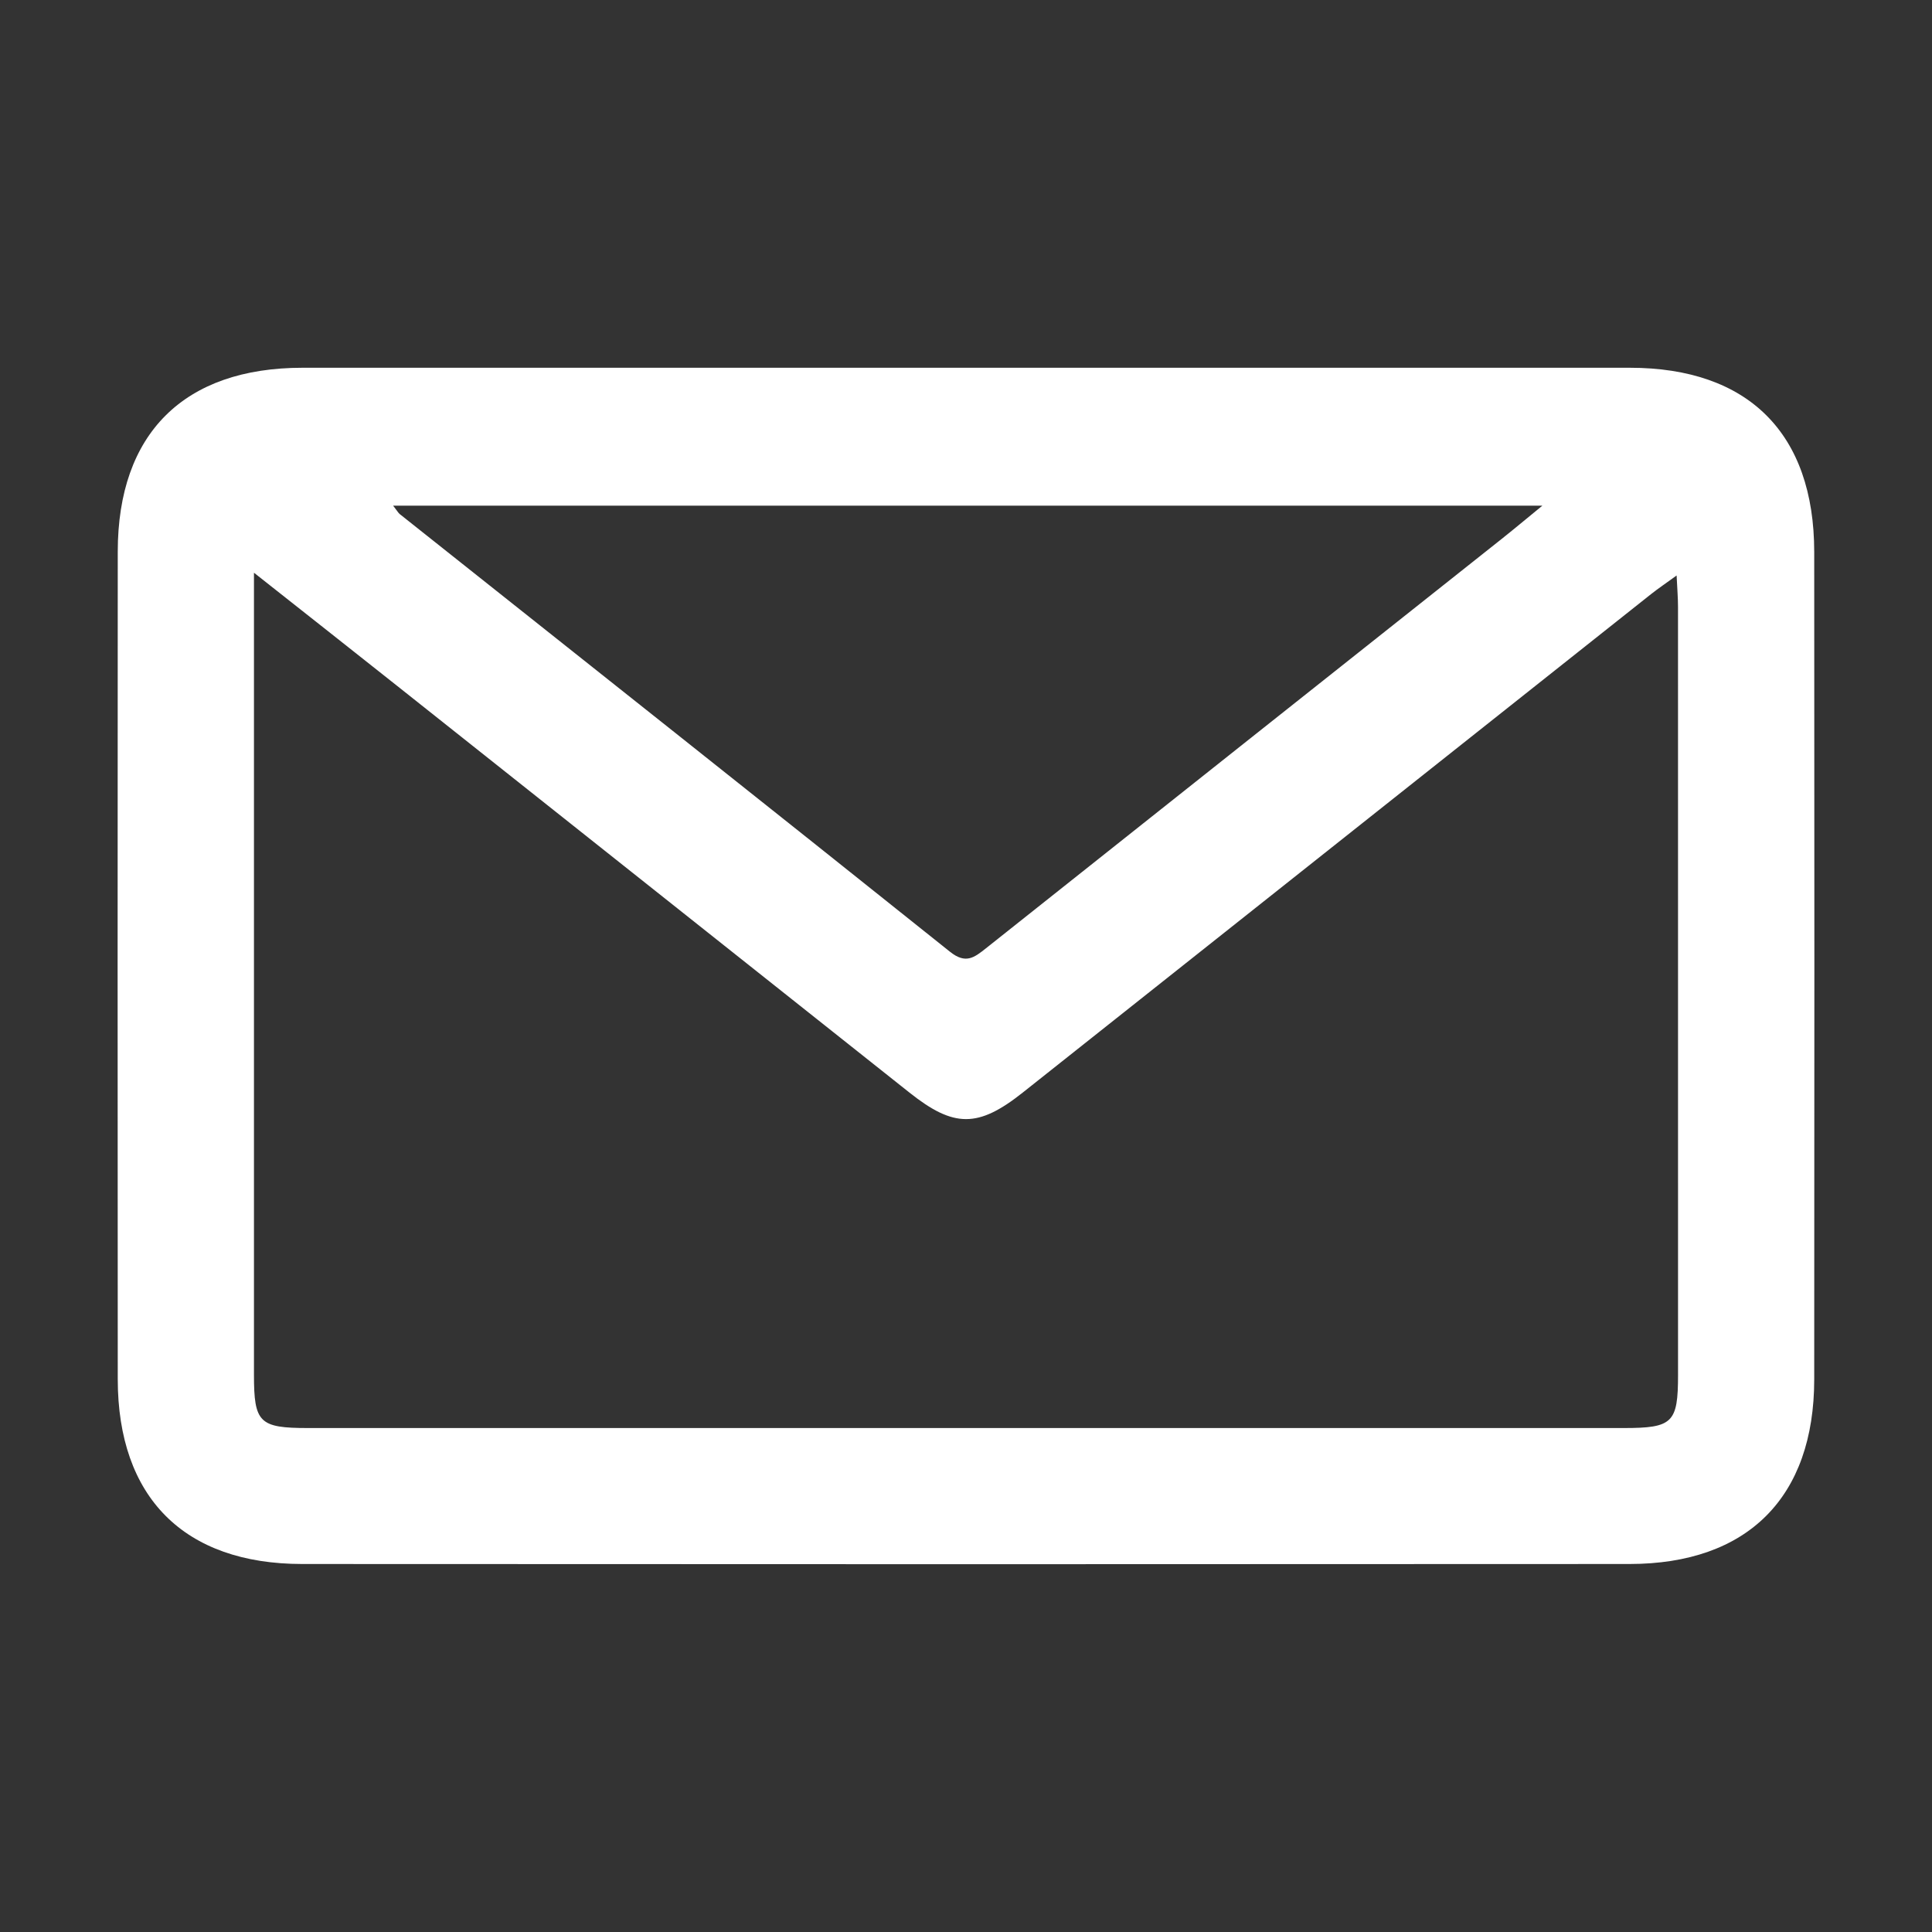 <?xml version="1.0" encoding="UTF-8"?>
<svg xmlns="http://www.w3.org/2000/svg" id="Capa_2" data-name="Capa 2" viewBox="0 0 800 800">
  <rect x="0" y="0" width="800" height="800" fill="#333333" stroke="none"/>
  <defs>
    <style>
      .cls-1 {
        fill: #fff;
      }

      .cls-2 {
        fill: none;
      }
    </style>
  </defs>
  <g id="Capa_1-2" data-name="Capa 1">
    <rect class="cls-2" width="800" height="800"></rect>
    <path class="cls-1" d="M400.06,152.28c91.61,0,183.21-.02,274.82,0,49.03,.01,76.32,27.16,76.35,76.25,.08,114.23,.09,228.47,0,342.7-.04,48.75-27.55,76.36-76.48,76.39-183.21,.11-366.43,.12-549.64,0-48.94-.03-76.32-27.62-76.35-76.51-.08-114.23-.08-228.47,0-342.7,.03-48.94,27.43-76.11,76.48-76.13,91.61-.02,183.21,0,274.82,0Zm294.19,86.02c-4.56,3.31-7.68,5.41-10.62,7.74-86.73,68.78-173.44,137.6-260.16,206.39-18.47,14.65-28.51,14.59-46.87,0-70.75-56.2-141.52-112.37-212.3-168.54-18.86-14.97-37.78-29.87-59.14-46.74v15.29c0,105.6,0,211.2,0,316.8,0,19.89,2.21,22.08,22.4,22.08,181.6,.01,363.2,.01,544.8,0,20.28,0,22.48-2.16,22.48-22.01,.02-105.99,.01-211.98-.01-317.97,0-3.74-.32-7.48-.58-13.05Zm-531.47-28.92c1.8,2.31,2.16,3.02,2.73,3.48,75.99,60.37,152.06,120.63,227.86,181.24,6.53,5.22,10.05,2.41,14.94-1.47,71.06-56.5,142.21-112.9,213.33-169.34,5.03-3.99,9.95-8.12,17.02-13.9H162.77Z"></path>
  </g>
</svg>
